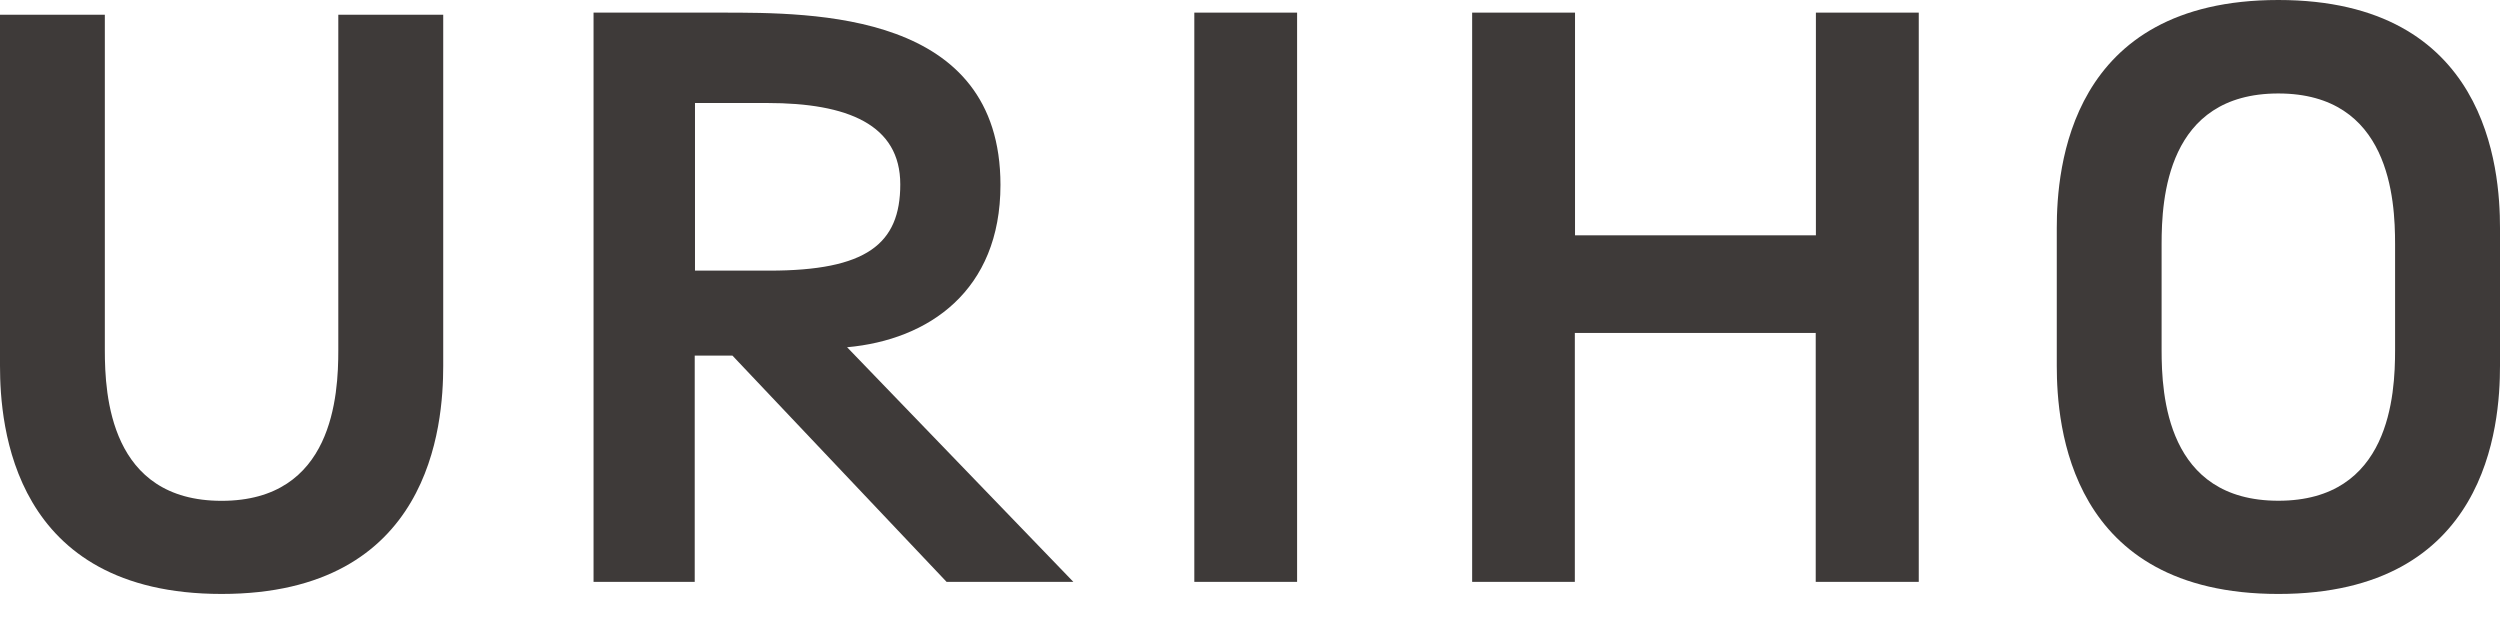 <svg width="270" height="67" viewBox="0 0 270 67" fill="none" xmlns="http://www.w3.org/2000/svg">
<path d="M270 24.623C270 18.198 268.651 0 246.056 0C223.462 0 222.132 18.198 222.132 24.623V39.514C222.132 45.948 223.471 64.147 246.066 64.147C268.661 64.147 270 45.948 270 39.514V24.623ZM246.066 54.08C233.993 54.08 233.453 42.64 233.453 37.807V26.368C233.453 21.525 233.993 10.095 246.056 10.095C258.12 10.095 258.669 21.535 258.669 26.368V37.807C258.669 42.65 258.129 54.08 246.066 54.08Z" fill="#3E3A39"/>
<path d="M36.537 1.592V37.817C36.537 42.659 35.997 54.089 23.934 54.089C11.871 54.089 11.322 42.65 11.322 37.817V1.592H0V39.513C0 45.948 1.339 64.146 23.934 64.146C46.529 64.146 47.868 45.948 47.868 39.513V1.592H36.537Z" fill="#3E3A39"/>
<path d="M77.824 1.363C87.999 1.363 108.05 1.287 108.05 19.971C108.05 31.411 100.284 36.711 91.487 37.502L115.922 62.841H102.23L79.106 38.408H75.03V62.841H64.103V1.363H77.824ZM75.059 29.228H83.095C93.559 29.228 97.23 26.368 97.23 19.914C97.23 13.46 91.554 11.125 82.863 11.125H75.059V29.228Z" fill="#3E3A39"/>
<path d="M140.086 1.363V62.841H128.986V1.363H140.086Z" fill="#3E3A39"/>
<path d="M196.098 35.958H170.082V62.841H158.992V1.363H170.102V25.415H196.117V1.363H207.226V62.841H196.098V35.958Z" fill="#3E3A39"/>
</svg>

